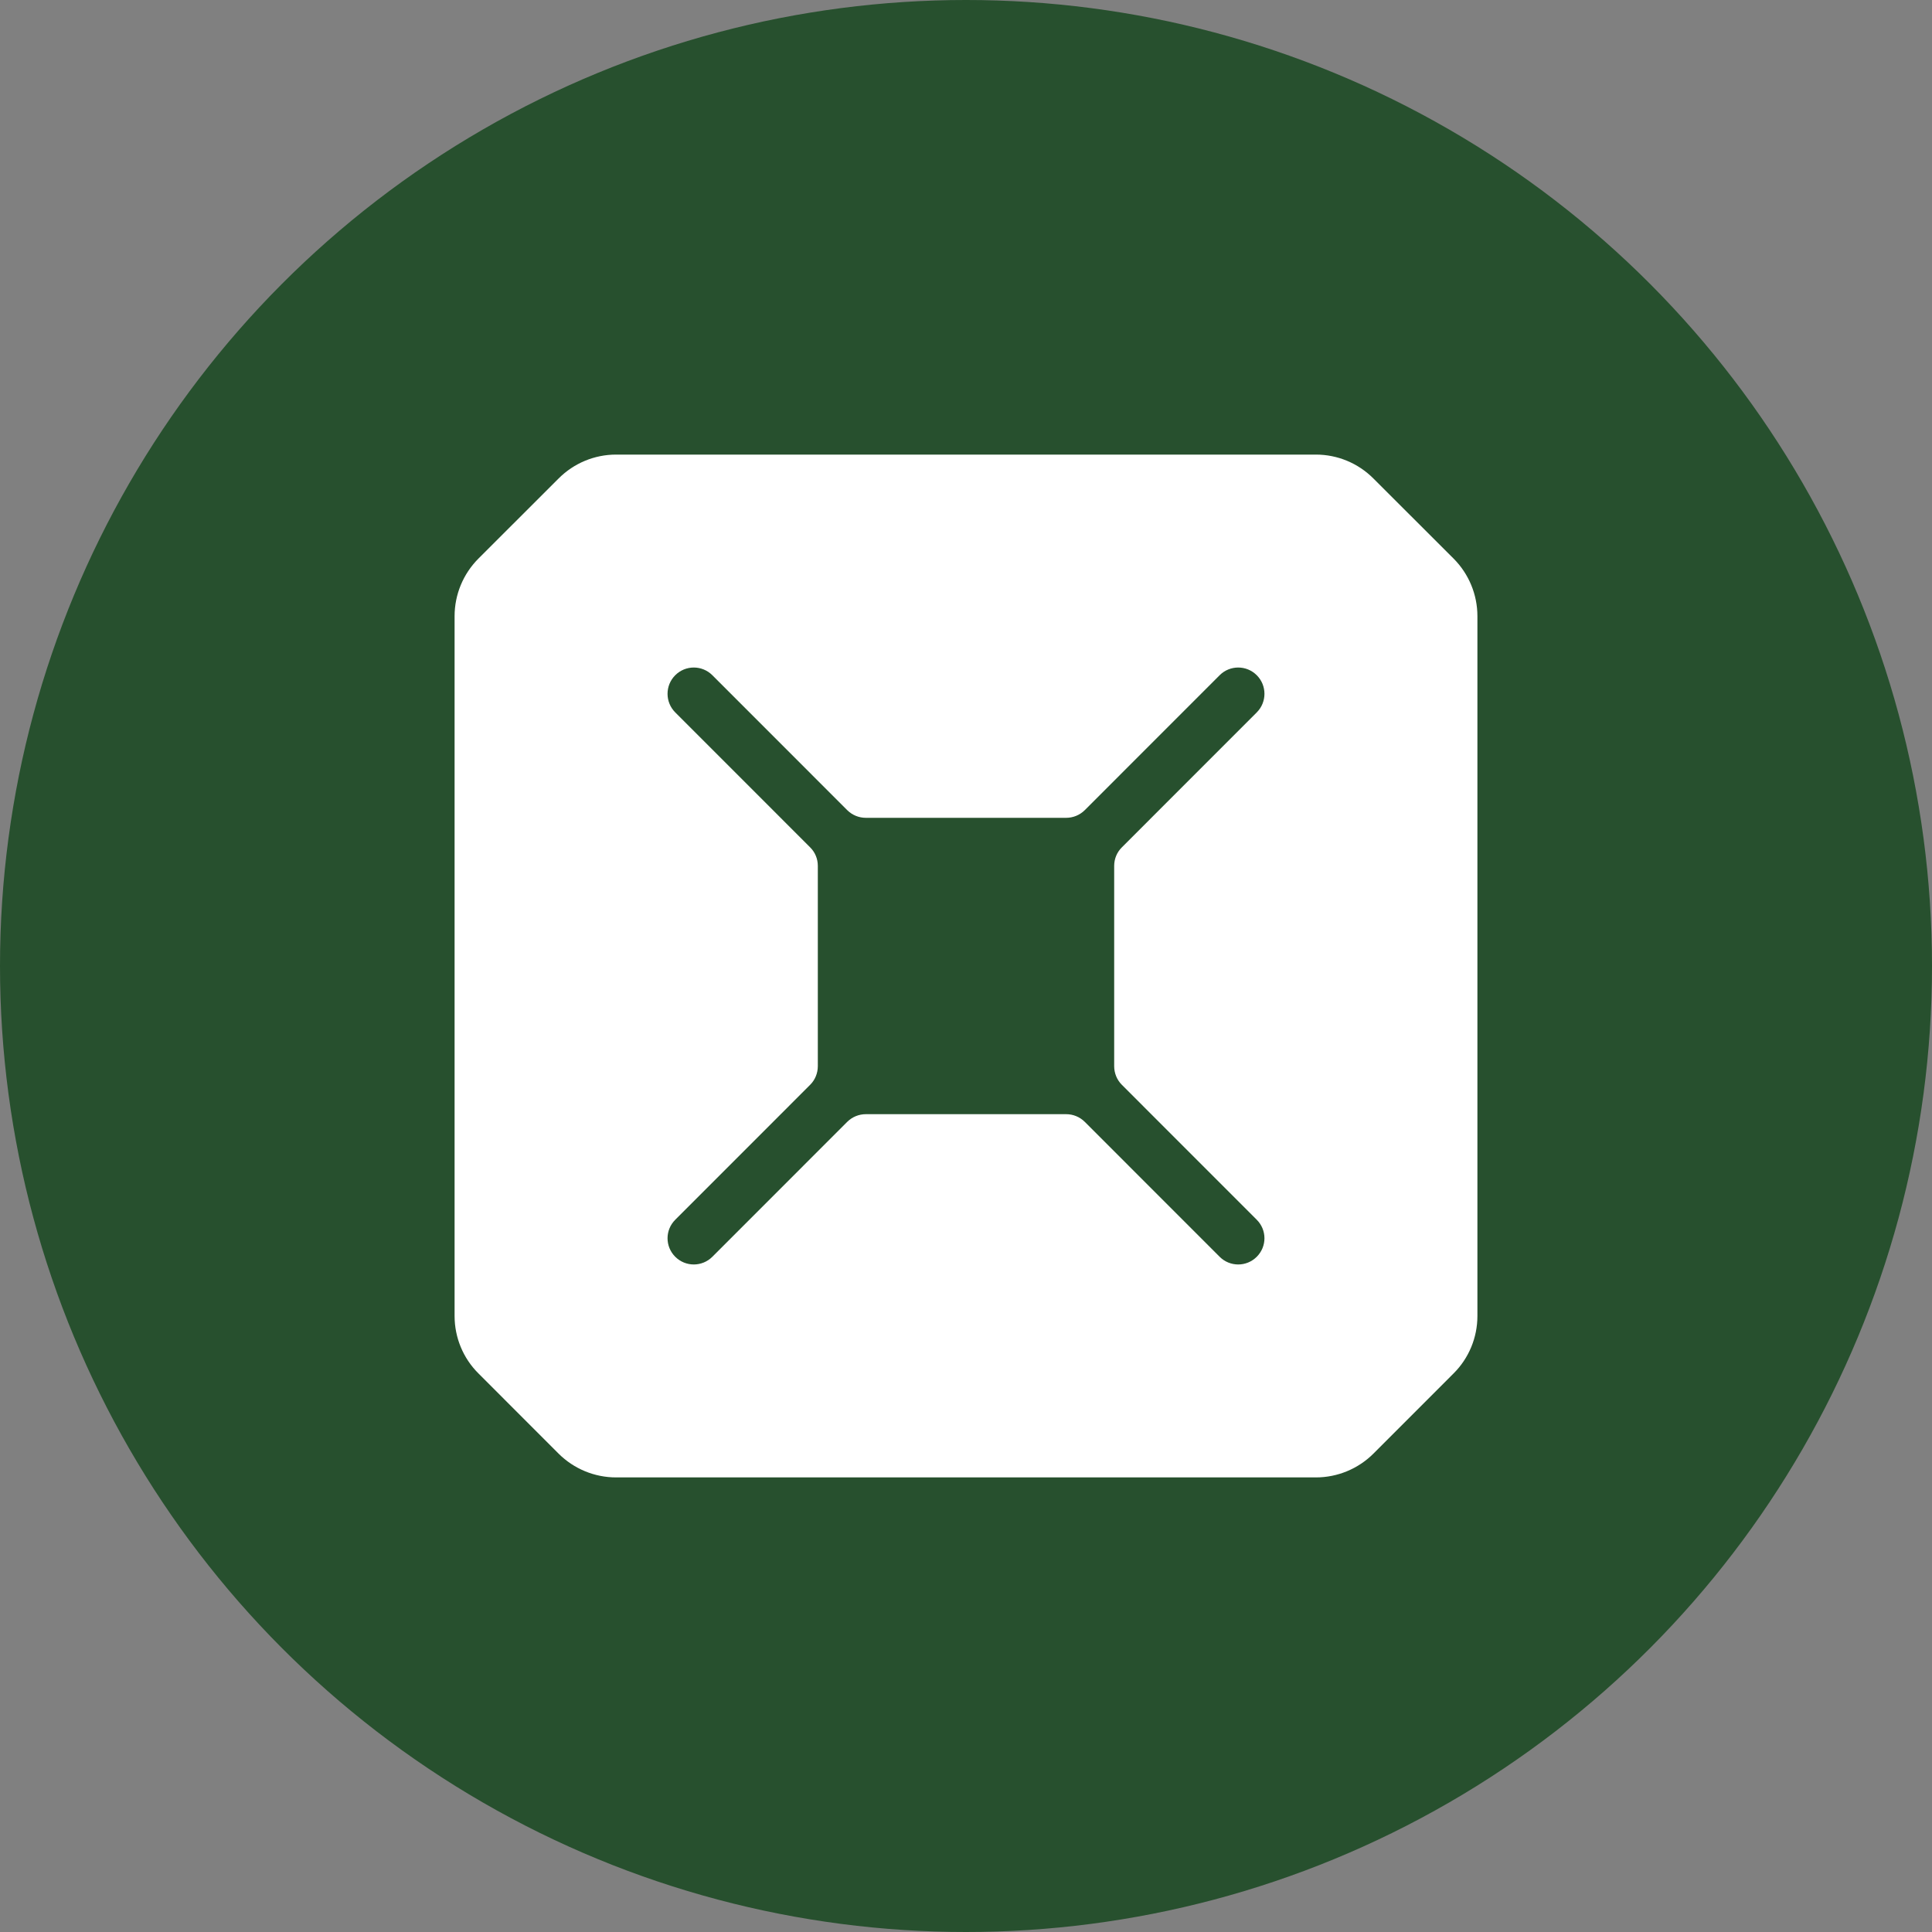 <?xml version="1.0" encoding="UTF-8"?> <svg xmlns="http://www.w3.org/2000/svg" width="119" height="119" viewBox="0 0 119 119" fill="none"><rect x="0" y="0" width="119" height="119" fill="#808080" stroke="none"/><circle cx="59.5" cy="59.5" r="59.5" fill="#27502E"></circle><path d="M77.409 77.41C76.778 78.042 75.755 78.042 75.123 77.41L66.814 69.098C66.51 68.797 66.099 68.627 65.671 68.627H53.33C52.901 68.627 52.49 68.797 52.186 69.098L43.877 77.41C43.245 78.042 42.222 78.042 41.591 77.41C40.959 76.779 40.959 75.761 41.591 75.13L49.9 66.818C50.204 66.516 50.373 66.102 50.373 65.668V53.332C50.373 52.898 50.204 52.493 49.9 52.192L41.591 43.88C40.959 43.248 40.959 42.221 41.591 41.59C42.222 40.958 43.245 40.958 43.877 41.59L52.186 49.902C52.49 50.203 52.901 50.373 53.33 50.373H65.671C66.099 50.373 66.51 50.203 66.814 49.902L75.123 41.59C75.755 40.958 76.778 40.958 77.409 41.59C78.041 42.221 78.041 43.248 77.409 43.88L69.1 52.192C68.797 52.493 68.627 52.898 68.627 53.332V65.668C68.627 66.102 68.797 66.516 69.1 66.818L77.409 75.13C78.041 75.761 78.041 76.779 77.409 77.41ZM89.535 34.408L84.591 29.47C83.653 28.528 82.379 28 81.052 28H37.948C36.621 28 35.347 28.528 34.409 29.47L29.466 34.408C28.528 35.351 28 36.623 28 37.952V81.058C28 82.386 28.528 83.659 29.466 84.592L34.409 89.539C35.347 90.472 36.621 91 37.948 91H81.052C82.379 91 83.653 90.472 84.591 89.539L89.535 84.592C90.473 83.659 91 82.386 91 81.058V37.952C91 36.623 90.473 35.351 89.535 34.408Z" fill="white"></path></svg> 